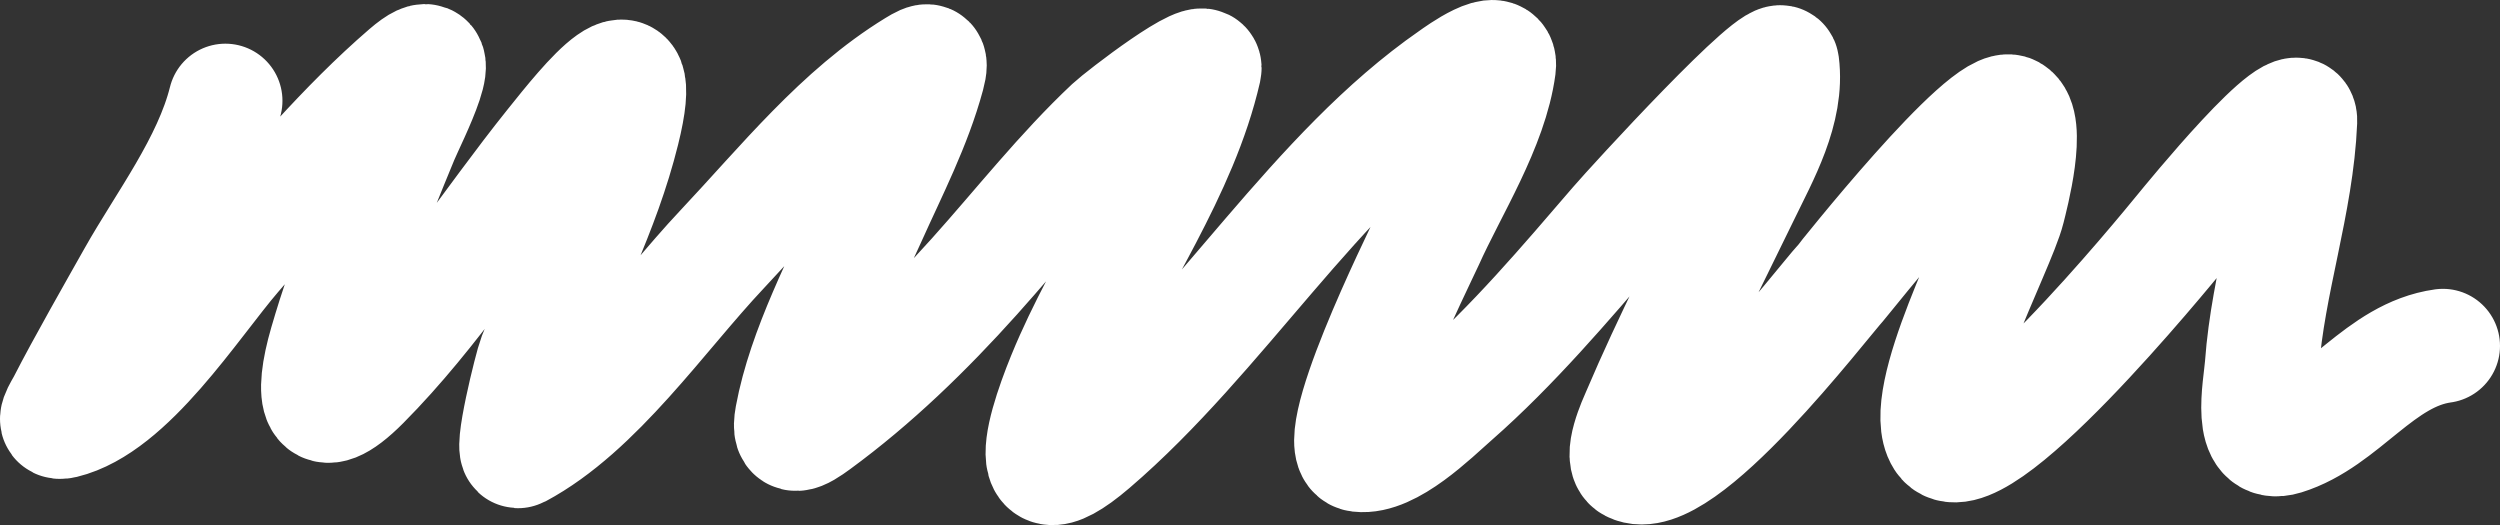 <?xml version="1.0" encoding="UTF-8"?> <svg xmlns="http://www.w3.org/2000/svg" width="219" height="46" viewBox="0 0 219 46" fill="none"><rect x="0" y="0" width="219" height="46" fill="#333333" stroke="none"/> <path d="M19.743 8.826C18.373 14.325 14.402 19.524 11.761 24.212C10.267 26.863 7.27 32.121 5.673 35.249C5.328 35.925 4.411 37.193 5.562 36.914C11.307 35.522 16.825 26.676 20.59 22.299C25.309 16.814 30.217 10.998 35.619 6.341C39.907 2.644 35.876 10.405 35.173 12.107C32.791 17.879 30.331 24.01 28.573 30.054C27.204 34.76 27.608 37.735 31.784 33.534C38.007 27.271 42.811 19.642 48.373 12.704C51.311 9.039 56.899 1.968 54.55 11.461C52.804 18.514 49.5 24.672 46.857 31.272C46.57 31.989 44.57 39.971 45.452 39.499C52.276 35.848 57.823 27.611 63.246 21.851C68.622 16.141 73.586 9.88 80.17 5.844C81.255 5.178 81.701 5.046 81.285 6.589C80.1 10.975 78.006 14.993 76.178 19.067C73.791 24.391 70.471 30.574 69.378 36.492C68.954 38.786 70.188 38.038 71.518 37.063C76.556 33.373 81.11 28.956 85.365 24.212C89.329 19.794 93.044 15.048 97.339 11.014C98.171 10.232 105.923 4.236 105.5 6.092C103.46 15.032 97.574 23.172 93.905 31.396C92.253 35.098 88.238 45.333 95.689 38.952C106.898 29.353 115.198 15.12 127.218 6.788C127.63 6.502 131.604 3.581 131.298 5.869C130.603 11.068 127.054 16.535 124.988 21.155C124.451 22.355 115.918 39.485 119.057 39.847C121.775 40.161 125.537 36.41 127.396 34.776C132.517 30.278 137.075 24.9 141.577 19.664C143.031 17.973 155.899 3.909 156.115 5.595C156.633 9.633 154.296 13.689 152.682 17.029C149.598 23.408 146.324 29.715 143.54 36.268C143.315 36.796 141.749 40.135 142.915 40.742C147.17 42.956 159.688 26.452 161.244 24.784C161.295 24.729 174.036 8.624 176.183 9.821C177.893 10.773 176.193 17.183 175.916 18.297C175.046 21.788 167.898 34.92 170.163 38.455C172.841 42.634 189.719 21.92 191.1 20.235C191.697 19.508 201.629 7.309 201.491 10.616C201.191 17.817 198.669 24.766 198.146 31.993C198.007 33.925 196.829 39.378 200.131 38.356C205.279 36.762 208.475 31.072 214 30.302" stroke="white" stroke-width="10" stroke-linecap="round"></path> </svg> 